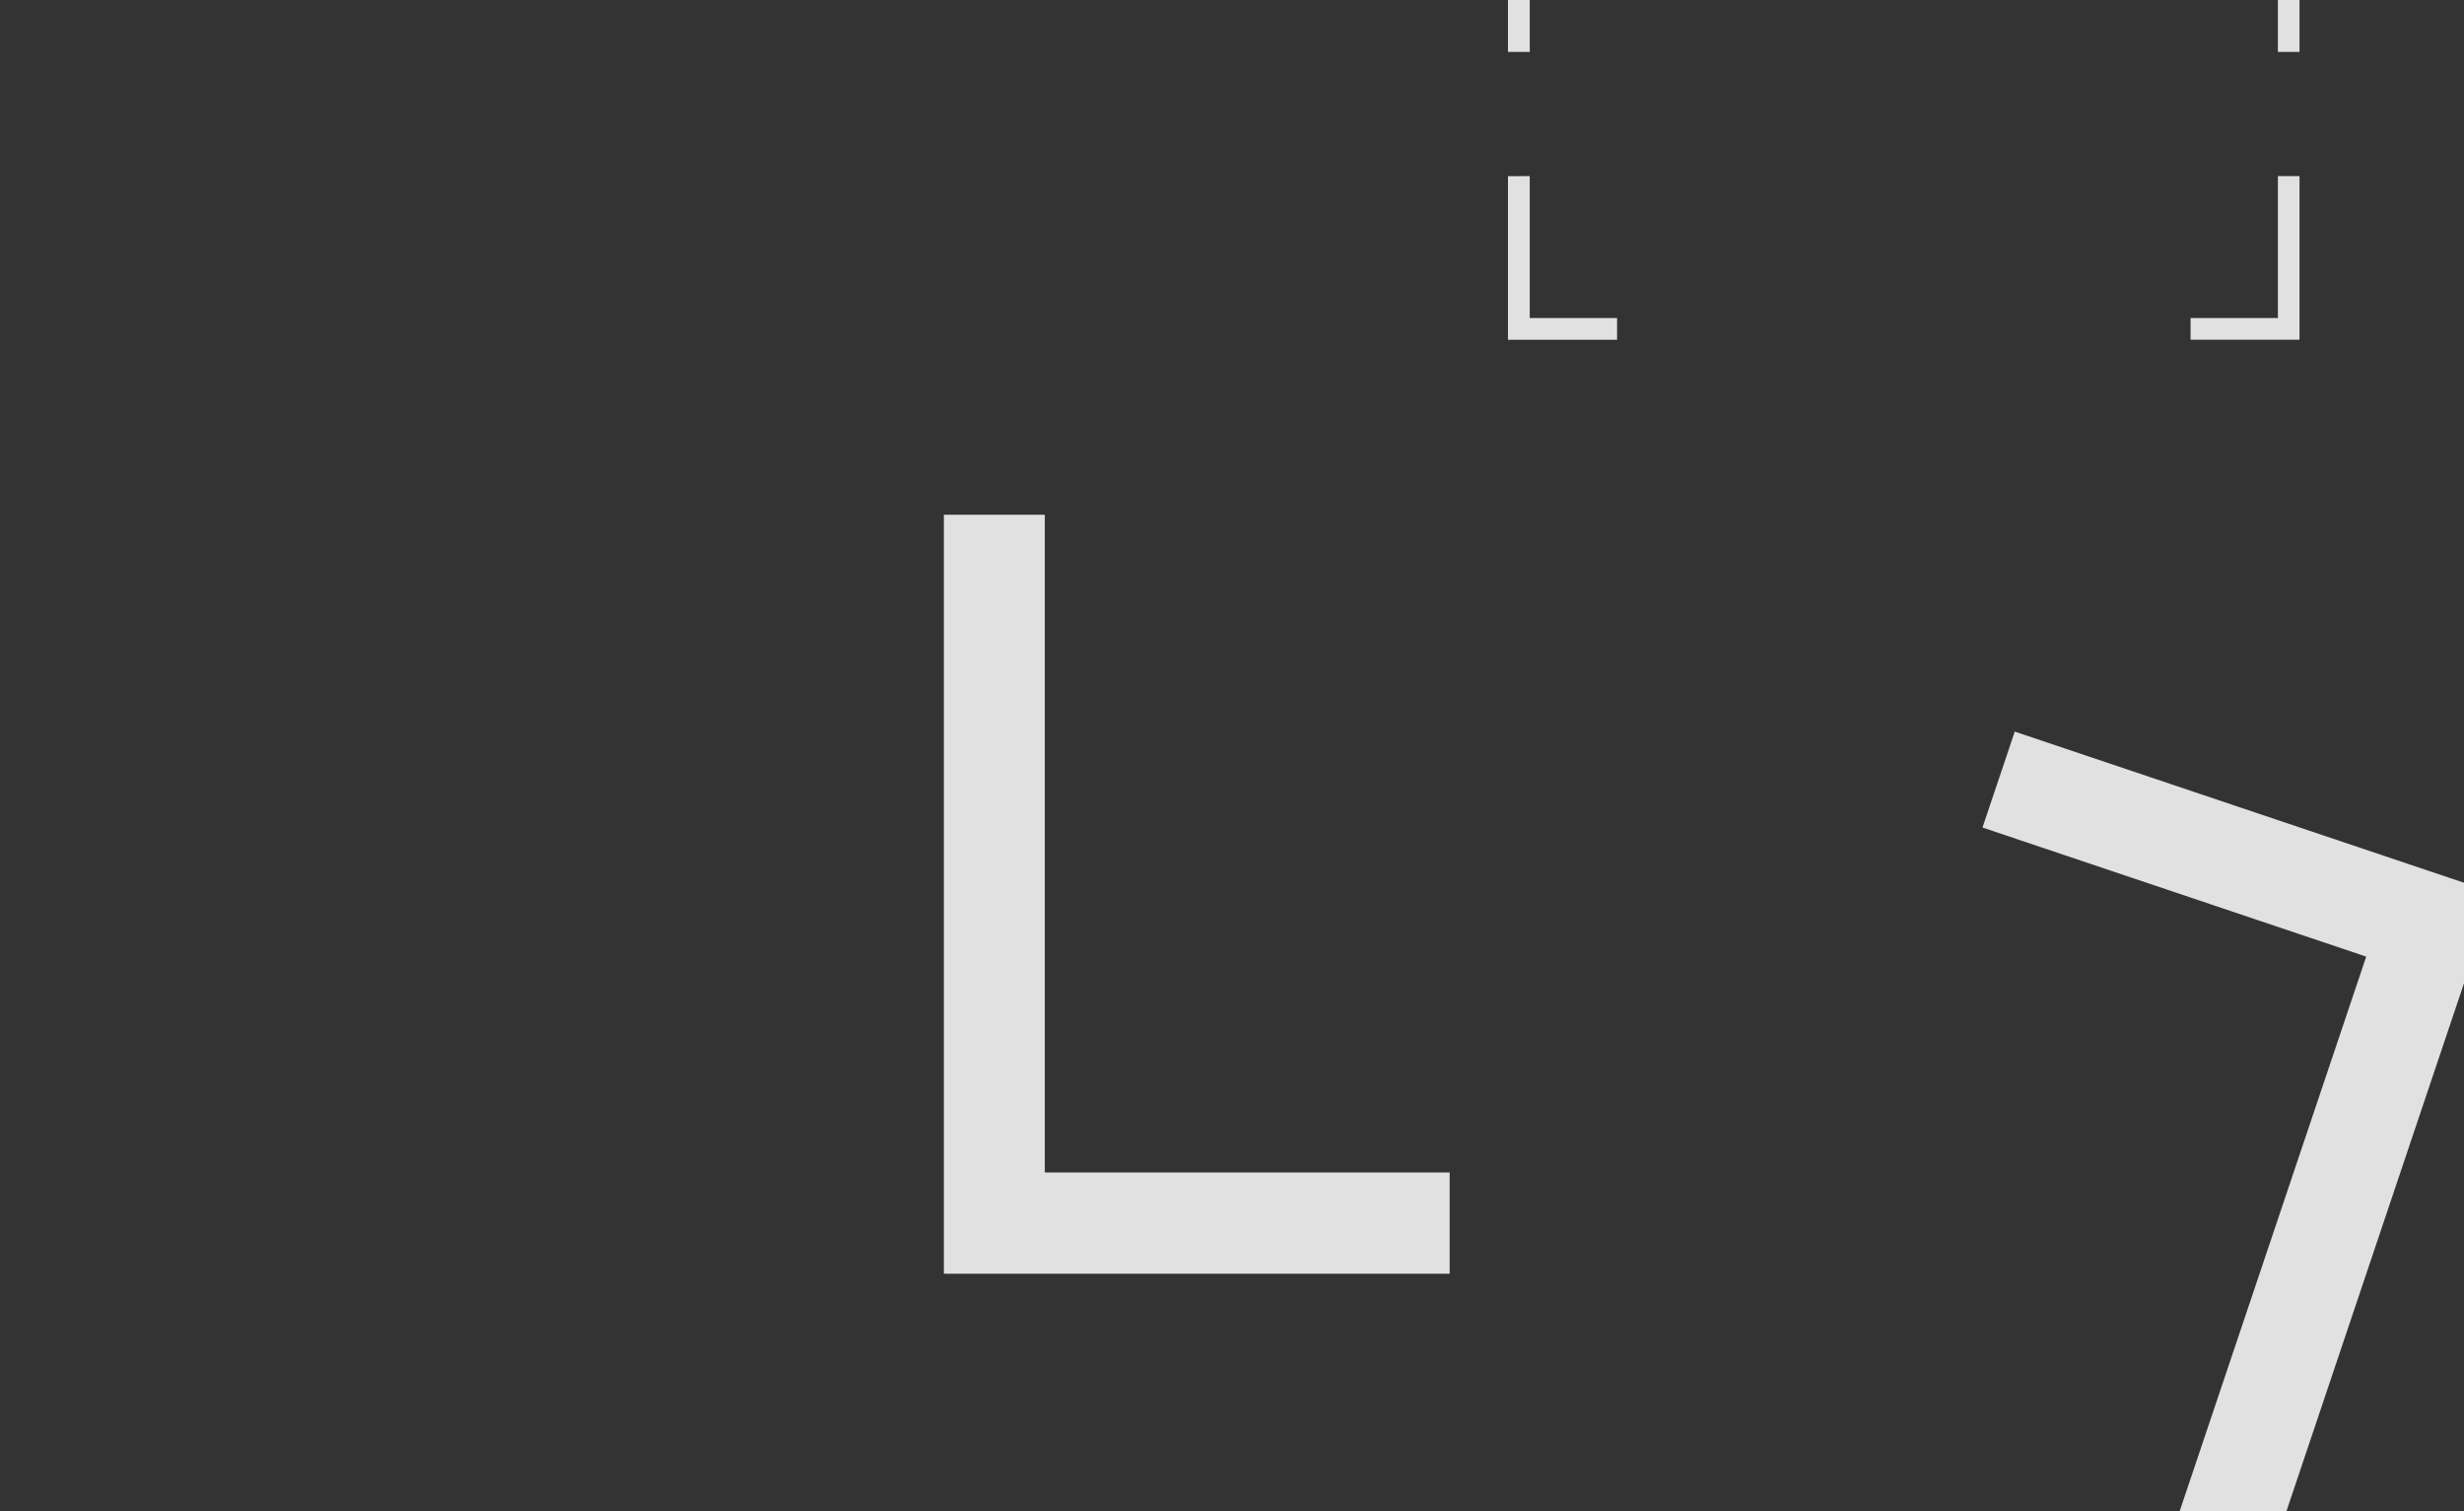 <svg xmlns="http://www.w3.org/2000/svg" xmlns:xlink="http://www.w3.org/1999/xlink" width="375" height="230" viewBox="0 0 375 230">
  <rect x="0" y="0" width="375" height="230" fill="#333333" stroke="none"/>
  <defs>
    <clipPath id="clip-path">
      <rect id="長方形_1861" data-name="長方形 1861" width="375" height="230" transform="translate(0)" fill="#dfd8db"/>
    </clipPath>
    <clipPath id="clip-path-2">
      <rect id="長方形_1857" data-name="長方形 1857" width="236.018" height="167.068" fill="none"/>
    </clipPath>
    <clipPath id="clip-path-5">
      <rect id="長方形_1860" data-name="長方形 1860" width="120.509" height="90.339" fill="none"/>
    </clipPath>
  </defs>
  <g id="グループ_295" data-name="グループ 295" transform="translate(0)" clip-path="url(#clip-path)">
    <g id="グループ_627" data-name="グループ 627" transform="translate(143.611 78.318)">
      <g id="グループ_626" data-name="グループ 626" clip-path="url(#clip-path-2)">
        <g id="グループ_625" data-name="グループ 625">
          <g id="グループ_624" data-name="グループ 624" clip-path="url(#clip-path-2)">
            <g id="グループ_623" data-name="グループ 623" opacity="0.85">
              <g id="グループ_622" data-name="グループ 622">
                <g id="グループ_621" data-name="グループ 621" clip-path="url(#clip-path-2)">
                  <path id="パス_1188" data-name="パス 1188" d="M15.4,0V100.117H77.015v15.4H0V0Z" transform="translate(0 0)" fill="#fff"/>
                  <path id="パス_1189" data-name="パス 1189" d="M710.13,271.91l31.923-94.892-58.4-19.645,4.911-14.6,72.995,24.556L724.729,276.822Z" transform="translate(-525.546 -109.754)" fill="#fff"/>
                </g>
              </g>
            </g>
          </g>
        </g>
      </g>
    </g>
    <g id="グループ_634" data-name="グループ 634" transform="translate(229.491 -38.615)">
      <g id="グループ_633" data-name="グループ 633" clip-path="url(#clip-path-5)">
        <g id="グループ_632" data-name="グループ 632">
          <g id="グループ_631" data-name="グループ 631" clip-path="url(#clip-path-5)">
            <g id="グループ_630" data-name="グループ 630" opacity="0.85">
              <g id="グループ_629" data-name="グループ 629">
                <g id="グループ_628" data-name="グループ 628" clip-path="url(#clip-path-5)">
                  <path id="パス_1190" data-name="パス 1190" d="M3.323,0V21.6H16.614v3.323H0V0Z" transform="translate(0 0)" fill="#fff"/>
                  <path id="パス_1191" data-name="パス 1191" d="M414.084,0v24.92H397.47V21.6h13.291V0Z" transform="translate(-293.575 0)" fill="#fff"/>
                  <path id="パス_1192" data-name="パス 1192" d="M0,107.543V82.623H16.614v3.323H3.323v21.6Z" transform="translate(0 -61.026)" fill="#fff"/>
                  <path id="パス_1193" data-name="パス 1193" d="M3.323,250.272v21.6H16.614v3.323H0v-24.92Z" transform="translate(0 -184.853)" fill="#fff"/>
                  <path id="パス_1194" data-name="パス 1194" d="M410.761,107.543v-21.6H397.47V82.623h16.614v24.92Z" transform="translate(-293.575 -61.026)" fill="#fff"/>
                  <path id="パス_1195" data-name="パス 1195" d="M414.084,250.272v24.92H397.47v-3.323h13.291v-21.6Z" transform="translate(-293.575 -184.853)" fill="#fff"/>
                </g>
              </g>
            </g>
          </g>
        </g>
      </g>
    </g>
  </g>
</svg>
